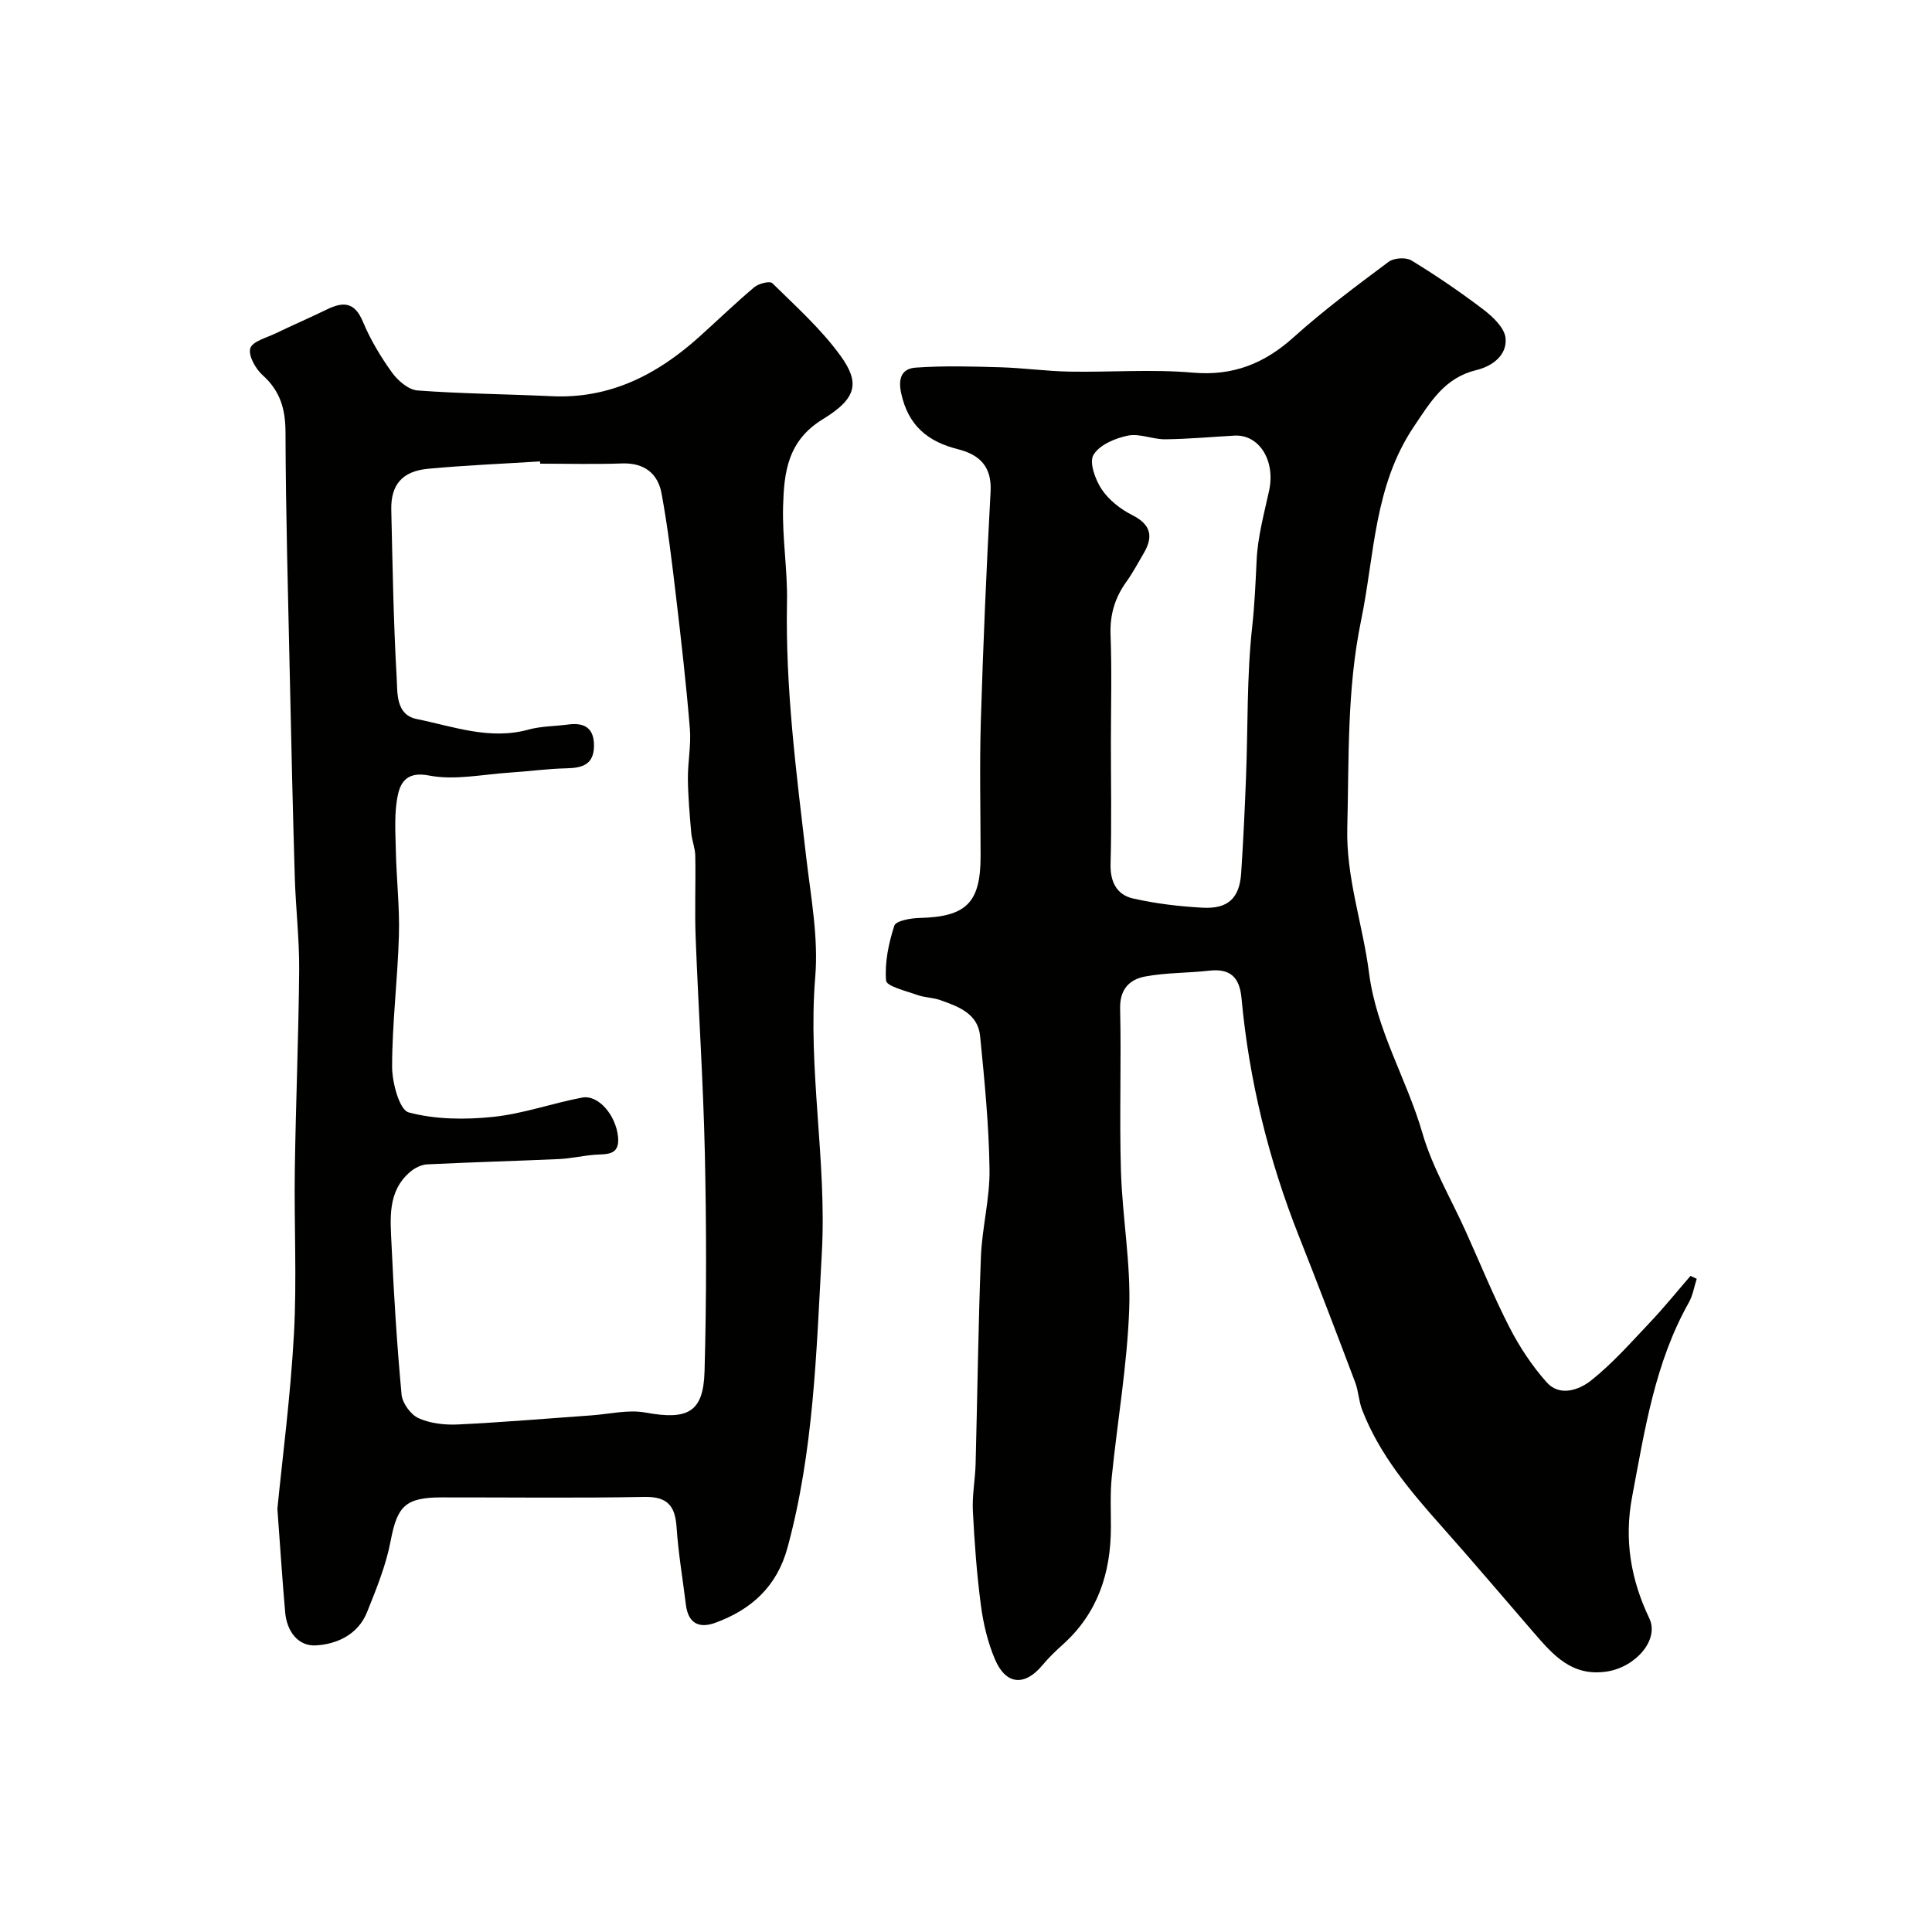 <svg enable-background="new 0 0 400 400" viewBox="0 0 400 400" xmlns="http://www.w3.org/2000/svg"><g fill="#010100"><path d="m351.29 264.76c-.54 1.66-.81 3.46-1.65 4.94-7.03 12.49-9.11 26.37-11.72 40.15-1.69 8.91-.3 17.13 3.55 25.2 2.13 4.46-2.84 10.1-8.76 11.02-7.27 1.12-11.15-3.43-15.16-8.05-6.36-7.34-12.62-14.76-19.08-22.01-6.54-7.36-12.88-14.83-16.47-24.16-.69-1.8-.74-3.84-1.42-5.64-3.82-10.12-7.68-20.23-11.66-30.29-6.29-15.87-10.31-32.28-11.88-49.26-.4-4.33-2.31-6.19-6.7-5.69-4.4.5-8.9.39-13.23 1.2-3.23.6-5.29 2.6-5.2 6.64.26 11.21-.17 22.44.17 33.65.29 9.55 2.06 19.1 1.71 28.6-.42 11.6-2.44 23.14-3.61 34.72-.35 3.46-.17 6.98-.18 10.48-.02 9.44-2.74 17.74-9.95 24.22-1.48 1.33-2.94 2.73-4.21 4.26-3.64 4.39-7.54 4.16-9.81-1.12-1.51-3.52-2.44-7.41-2.94-11.23-.86-6.49-1.34-13.05-1.67-19.6-.16-3.22.48-6.47.57-9.71.38-14.3.54-28.6 1.1-42.89.24-6.05 1.87-12.08 1.78-18.1-.13-9.21-1.04-18.42-1.95-27.6-.46-4.65-4.5-6.1-8.25-7.43-1.52-.54-3.24-.51-4.75-1.06-2.32-.84-6.38-1.8-6.47-2.98-.3-3.75.53-7.73 1.71-11.37.33-1.01 3.39-1.56 5.21-1.6 9.66-.22 12.65-3.13 12.65-12.75 0-9.33-.23-18.67.05-27.99.48-15.85 1.16-31.7 2.02-47.54.28-5.18-2.28-7.63-6.74-8.76-6.24-1.57-10.3-4.85-11.77-11.59-.75-3.46.4-5.13 3.03-5.31 5.82-.41 11.69-.24 17.54-.07 4.77.14 9.53.82 14.3.9 8.5.15 17.05-.53 25.48.21 8.38.73 14.85-1.88 20.94-7.36 6.2-5.58 12.93-10.58 19.62-15.58 1.09-.82 3.59-.98 4.73-.29 5.14 3.14 10.14 6.54 14.93 10.19 1.96 1.5 4.36 3.78 4.56 5.9.34 3.55-2.76 5.82-6.04 6.61-6.57 1.59-9.45 6.51-12.94 11.7-8.29 12.32-8.12 26.52-10.94 40.18-2.95 14.29-2.48 28.55-2.85 42.9-.26 10.35 3.22 20.01 4.5 30 1.53 11.95 7.81 21.98 11.05 33.18 2.03 7.03 5.89 13.53 8.93 20.26 3.02 6.69 5.78 13.51 9.13 20.03 2.07 4.03 4.66 7.93 7.66 11.31 2.72 3.06 6.73 1.58 9.16-.33 4.46-3.53 8.29-7.89 12.23-12.05 2.93-3.09 5.61-6.42 8.4-9.64.42.21.85.41 1.29.6zm-121.29-110.86c0 8.32.16 16.65-.07 24.96-.1 3.72 1.28 6.39 4.65 7.16 4.72 1.07 9.59 1.65 14.43 1.91 5.26.28 7.61-1.98 7.96-7.14.45-6.75.76-13.51 1.02-20.27.39-10.25.14-20.56 1.26-30.73.51-4.63.7-9.17.92-13.78.22-4.83 1.54-9.63 2.58-14.4 1.36-6.2-2.03-11.71-7.19-11.42-4.77.27-9.54.71-14.31.76-2.59.03-5.32-1.26-7.74-.76-2.63.54-5.89 1.92-7.12 3.99-.92 1.55.37 5.13 1.7 7.12 1.48 2.22 3.9 4.12 6.32 5.34 3.92 1.98 4.42 4.46 2.36 7.95-1.16 1.97-2.23 4-3.56 5.85-2.39 3.32-3.44 6.83-3.28 11.01.28 7.47.07 14.96.07 22.45z"/><path d="m57.43 312.38c1.02-10.35 2.72-23.26 3.43-36.21.62-11.32.01-22.7.18-34.04.2-13.76.78-27.52.9-41.28.05-6.43-.72-12.86-.91-19.29-.41-13.75-.72-27.5-1.02-41.26-.36-16.92-.85-33.85-.9-50.78-.01-4.83-1.09-8.58-4.75-11.86-1.46-1.31-2.99-4.06-2.54-5.55.44-1.44 3.37-2.18 5.27-3.1 3.52-1.7 7.12-3.25 10.63-4.96 3.36-1.64 5.71-1.52 7.4 2.52 1.55 3.72 3.68 7.28 6.04 10.56 1.21 1.68 3.4 3.57 5.28 3.71 9.24.69 18.52.75 27.78 1.19 12.09.57 21.87-4.48 30.55-12.29 3.81-3.42 7.49-6.99 11.4-10.28.9-.76 3.21-1.34 3.73-.83 4.88 4.8 10.07 9.46 14.07 14.96 4.08 5.61 3.5 8.86-3.58 13.18-7.37 4.49-8.06 11.07-8.26 18.05-.19 6.58.94 13.2.81 19.79-.36 17.83 1.94 35.43 4 53.06.96 8.15 2.52 16.46 1.85 24.53-1.59 19.18 2.42 38.11 1.36 57.26-1.13 20.5-1.67 40.99-7.11 60.98-2.19 8.03-7.47 12.81-14.94 15.54-3.38 1.24-5.62.1-6.09-3.72-.66-5.35-1.57-10.68-1.93-16.05-.3-4.46-1.89-6.38-6.69-6.29-13.99.27-27.98.08-41.97.1-7.57.01-9.18 1.86-10.55 9.05-.96 5.04-2.96 9.92-4.88 14.72-1.84 4.59-6.2 6.62-10.57 6.87-3.74.22-6.04-2.95-6.38-6.85-.55-6.25-.96-12.5-1.61-21.43zm54.41-216.38c-.01-.16-.02-.31-.03-.47-7.75.49-15.51.8-23.24 1.53-5.32.51-7.67 3.34-7.56 8.48.27 11.6.45 23.21 1.12 34.8.18 3.1-.23 7.64 4.16 8.53 7.59 1.54 15.09 4.4 23.11 2.19 2.65-.73 5.51-.69 8.26-1.06 3.45-.46 5.37.83 5.32 4.49-.06 3.78-2.39 4.51-5.65 4.58-3.94.08-7.87.64-11.81.89-5.59.36-11.38 1.64-16.71.6-4.44-.87-5.83 1.32-6.41 3.92-.82 3.69-.53 7.66-.45 11.5.12 5.91.81 11.82.64 17.71-.26 9.06-1.4 18.1-1.41 27.15 0 3.3 1.52 8.96 3.43 9.47 5.53 1.48 11.68 1.53 17.46.93 6.22-.64 12.27-2.83 18.47-4 3.34-.63 6.97 3.63 7.42 8.14.39 3.97-2.45 3.51-4.94 3.71-2.44.2-4.85.77-7.28.88-9.1.41-18.2.65-27.3 1.1-1.18.06-2.51.71-3.44 1.49-4.84 4.05-4.18 9.73-3.94 15.08.47 10.37 1.12 20.75 2.08 31.09.17 1.78 1.89 4.16 3.52 4.89 2.43 1.1 5.43 1.43 8.15 1.3 9.21-.44 18.4-1.23 27.6-1.88 3.74-.26 7.62-1.24 11.2-.59 8.76 1.6 12.03.01 12.26-8.57.42-15.02.39-30.07.06-45.1-.33-14.88-1.33-29.74-1.9-44.61-.22-5.66.03-11.33-.08-17-.03-1.59-.7-3.16-.84-4.77-.32-3.72-.65-7.45-.69-11.17-.03-3.45.69-6.94.41-10.36-.75-9.15-1.79-18.28-2.87-27.39-.84-7.12-1.69-14.26-2.99-21.31-.76-4.13-3.57-6.37-8.14-6.22-5.65.2-11.32.05-16.99.05z"/></g></svg>